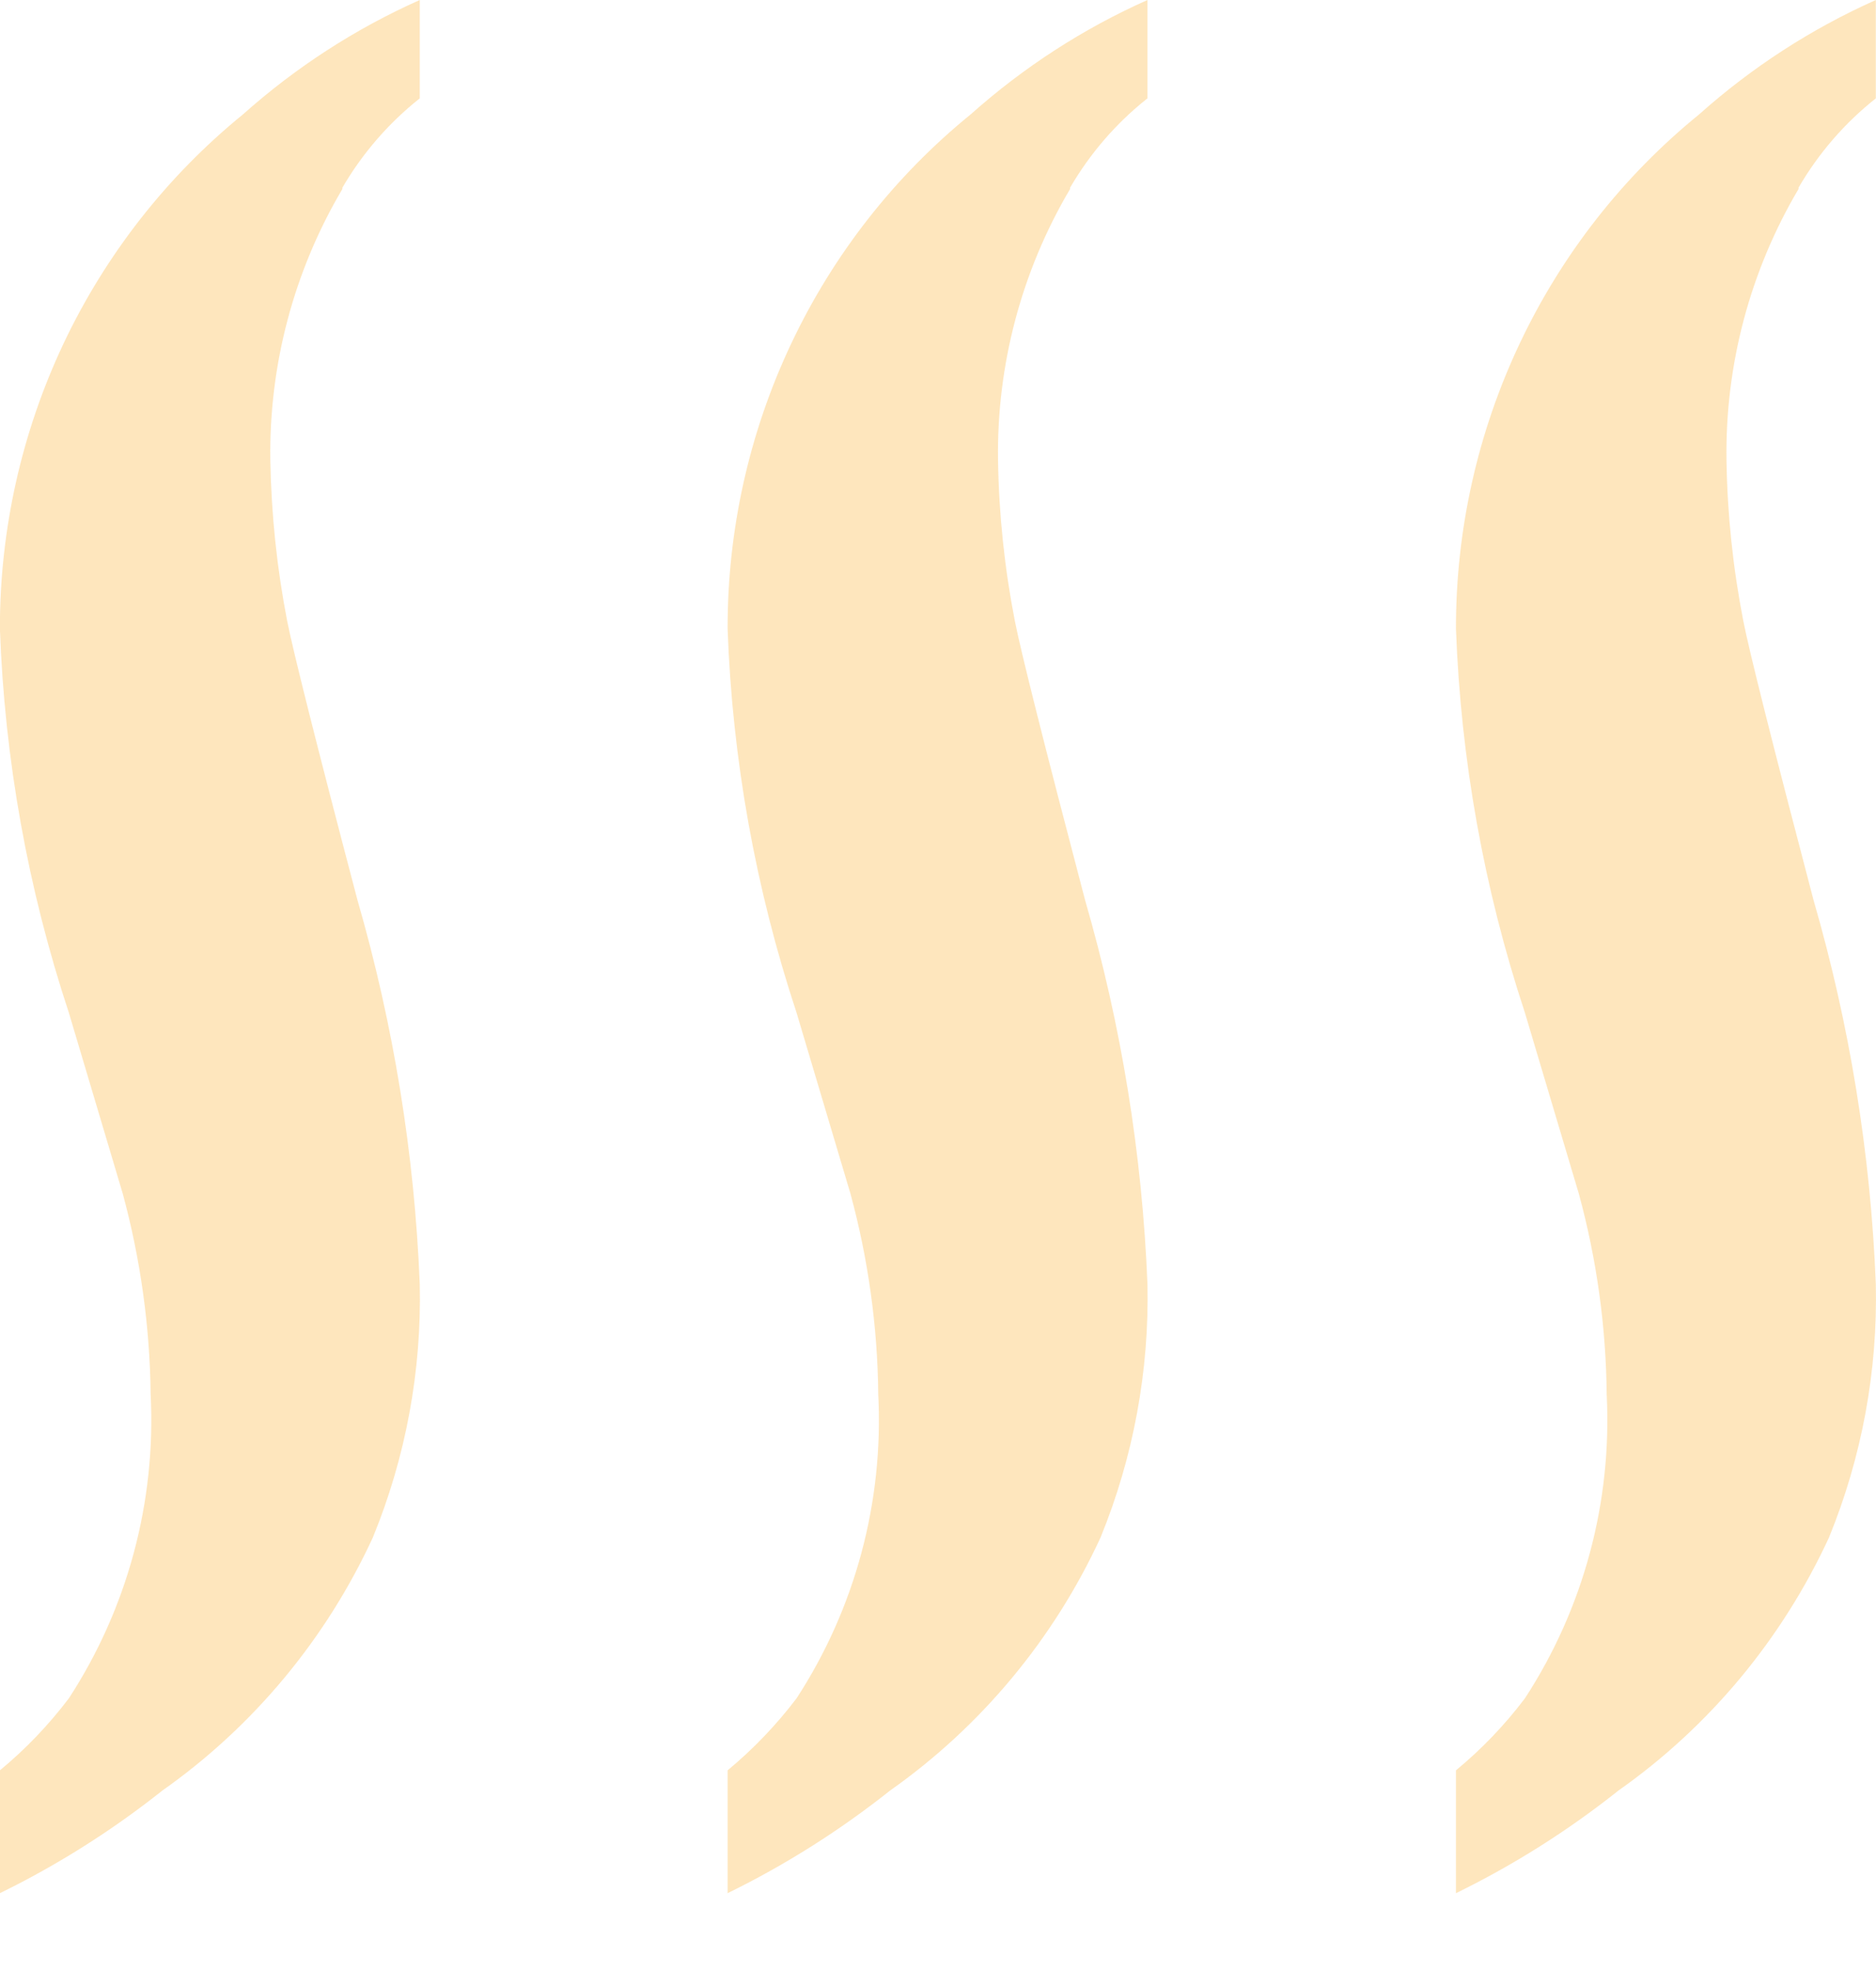 <?xml version="1.0" encoding="UTF-8"?> <svg xmlns="http://www.w3.org/2000/svg" width="20" height="21" viewBox="0 0 20 21" fill="none"><path d="M19.174 2.014C18.657 2.887 18.391 3.888 18.406 4.905C18.415 5.479 18.475 6.051 18.585 6.614C18.646 6.928 18.896 7.924 19.334 9.59C19.72 10.921 19.943 12.295 19.998 13.681C20.019 14.606 19.849 15.525 19.499 16.381C18.999 17.463 18.226 18.393 17.256 19.076C16.719 19.503 16.138 19.87 15.522 20.171L15.522 18.862C15.796 18.636 16.043 18.378 16.257 18.095C16.882 17.137 17.187 16.003 17.129 14.857C17.122 14.134 17.022 13.416 16.832 12.719L16.257 10.79C15.82 9.469 15.573 8.092 15.522 6.7C15.52 5.648 15.752 4.61 16.201 3.661C16.649 2.713 17.303 1.878 18.114 1.219C18.676 0.717 19.312 0.306 19.998 1.49564e-10L19.998 1.048C19.667 1.31 19.387 1.633 19.174 2L19.174 2.014Z" fill="#FEDFAD" fill-opacity="0.8"></path><path d="M11.408 2.014C10.891 2.887 10.625 3.888 10.64 4.905C10.649 5.479 10.709 6.051 10.819 6.614C10.88 6.928 11.13 7.924 11.568 9.59C11.954 10.921 12.177 12.295 12.233 13.681C12.253 14.606 12.083 15.525 11.733 16.381C11.234 17.463 10.46 18.393 9.491 19.076C8.953 19.503 8.372 19.87 7.757 20.171L7.757 18.862C8.03 18.636 8.277 18.378 8.492 18.095C9.116 17.137 9.421 16.003 9.363 14.857C9.356 14.134 9.256 13.416 9.067 12.719L8.492 10.79C8.055 9.469 7.807 8.092 7.757 6.7C7.755 5.648 7.986 4.61 8.435 3.661C8.883 2.713 9.537 1.878 10.348 1.219C10.911 0.717 11.546 0.306 12.233 1.49564e-10L12.233 1.048C11.901 1.31 11.622 1.633 11.408 2L11.408 2.014Z" fill="#FEDFAD" fill-opacity="0.8"></path><path d="M3.65 2.014C3.133 2.887 2.867 3.888 2.882 4.905C2.892 5.479 2.952 6.051 3.061 6.614C3.123 6.928 3.372 7.924 3.811 9.59C4.196 10.921 4.419 12.295 4.475 13.681C4.496 14.606 4.326 15.525 3.975 16.381C3.476 17.463 2.702 18.393 1.733 19.076C1.195 19.503 0.614 19.87 -0.001 20.171L-0.001 18.862C0.273 18.636 0.519 18.378 0.734 18.095C1.358 17.137 1.664 16.003 1.606 14.857C1.598 14.134 1.498 13.416 1.309 12.719L0.734 10.79C0.297 9.469 0.049 8.092 -0.001 6.7C-0.003 5.648 0.229 4.61 0.677 3.661C1.126 2.713 1.78 1.878 2.59 1.219C3.153 0.717 3.788 0.306 4.475 1.49564e-10L4.475 1.048C4.144 1.31 3.864 1.633 3.65 2L3.65 2.014Z" fill="#FEDFAD" fill-opacity="0.8"></path></svg> 